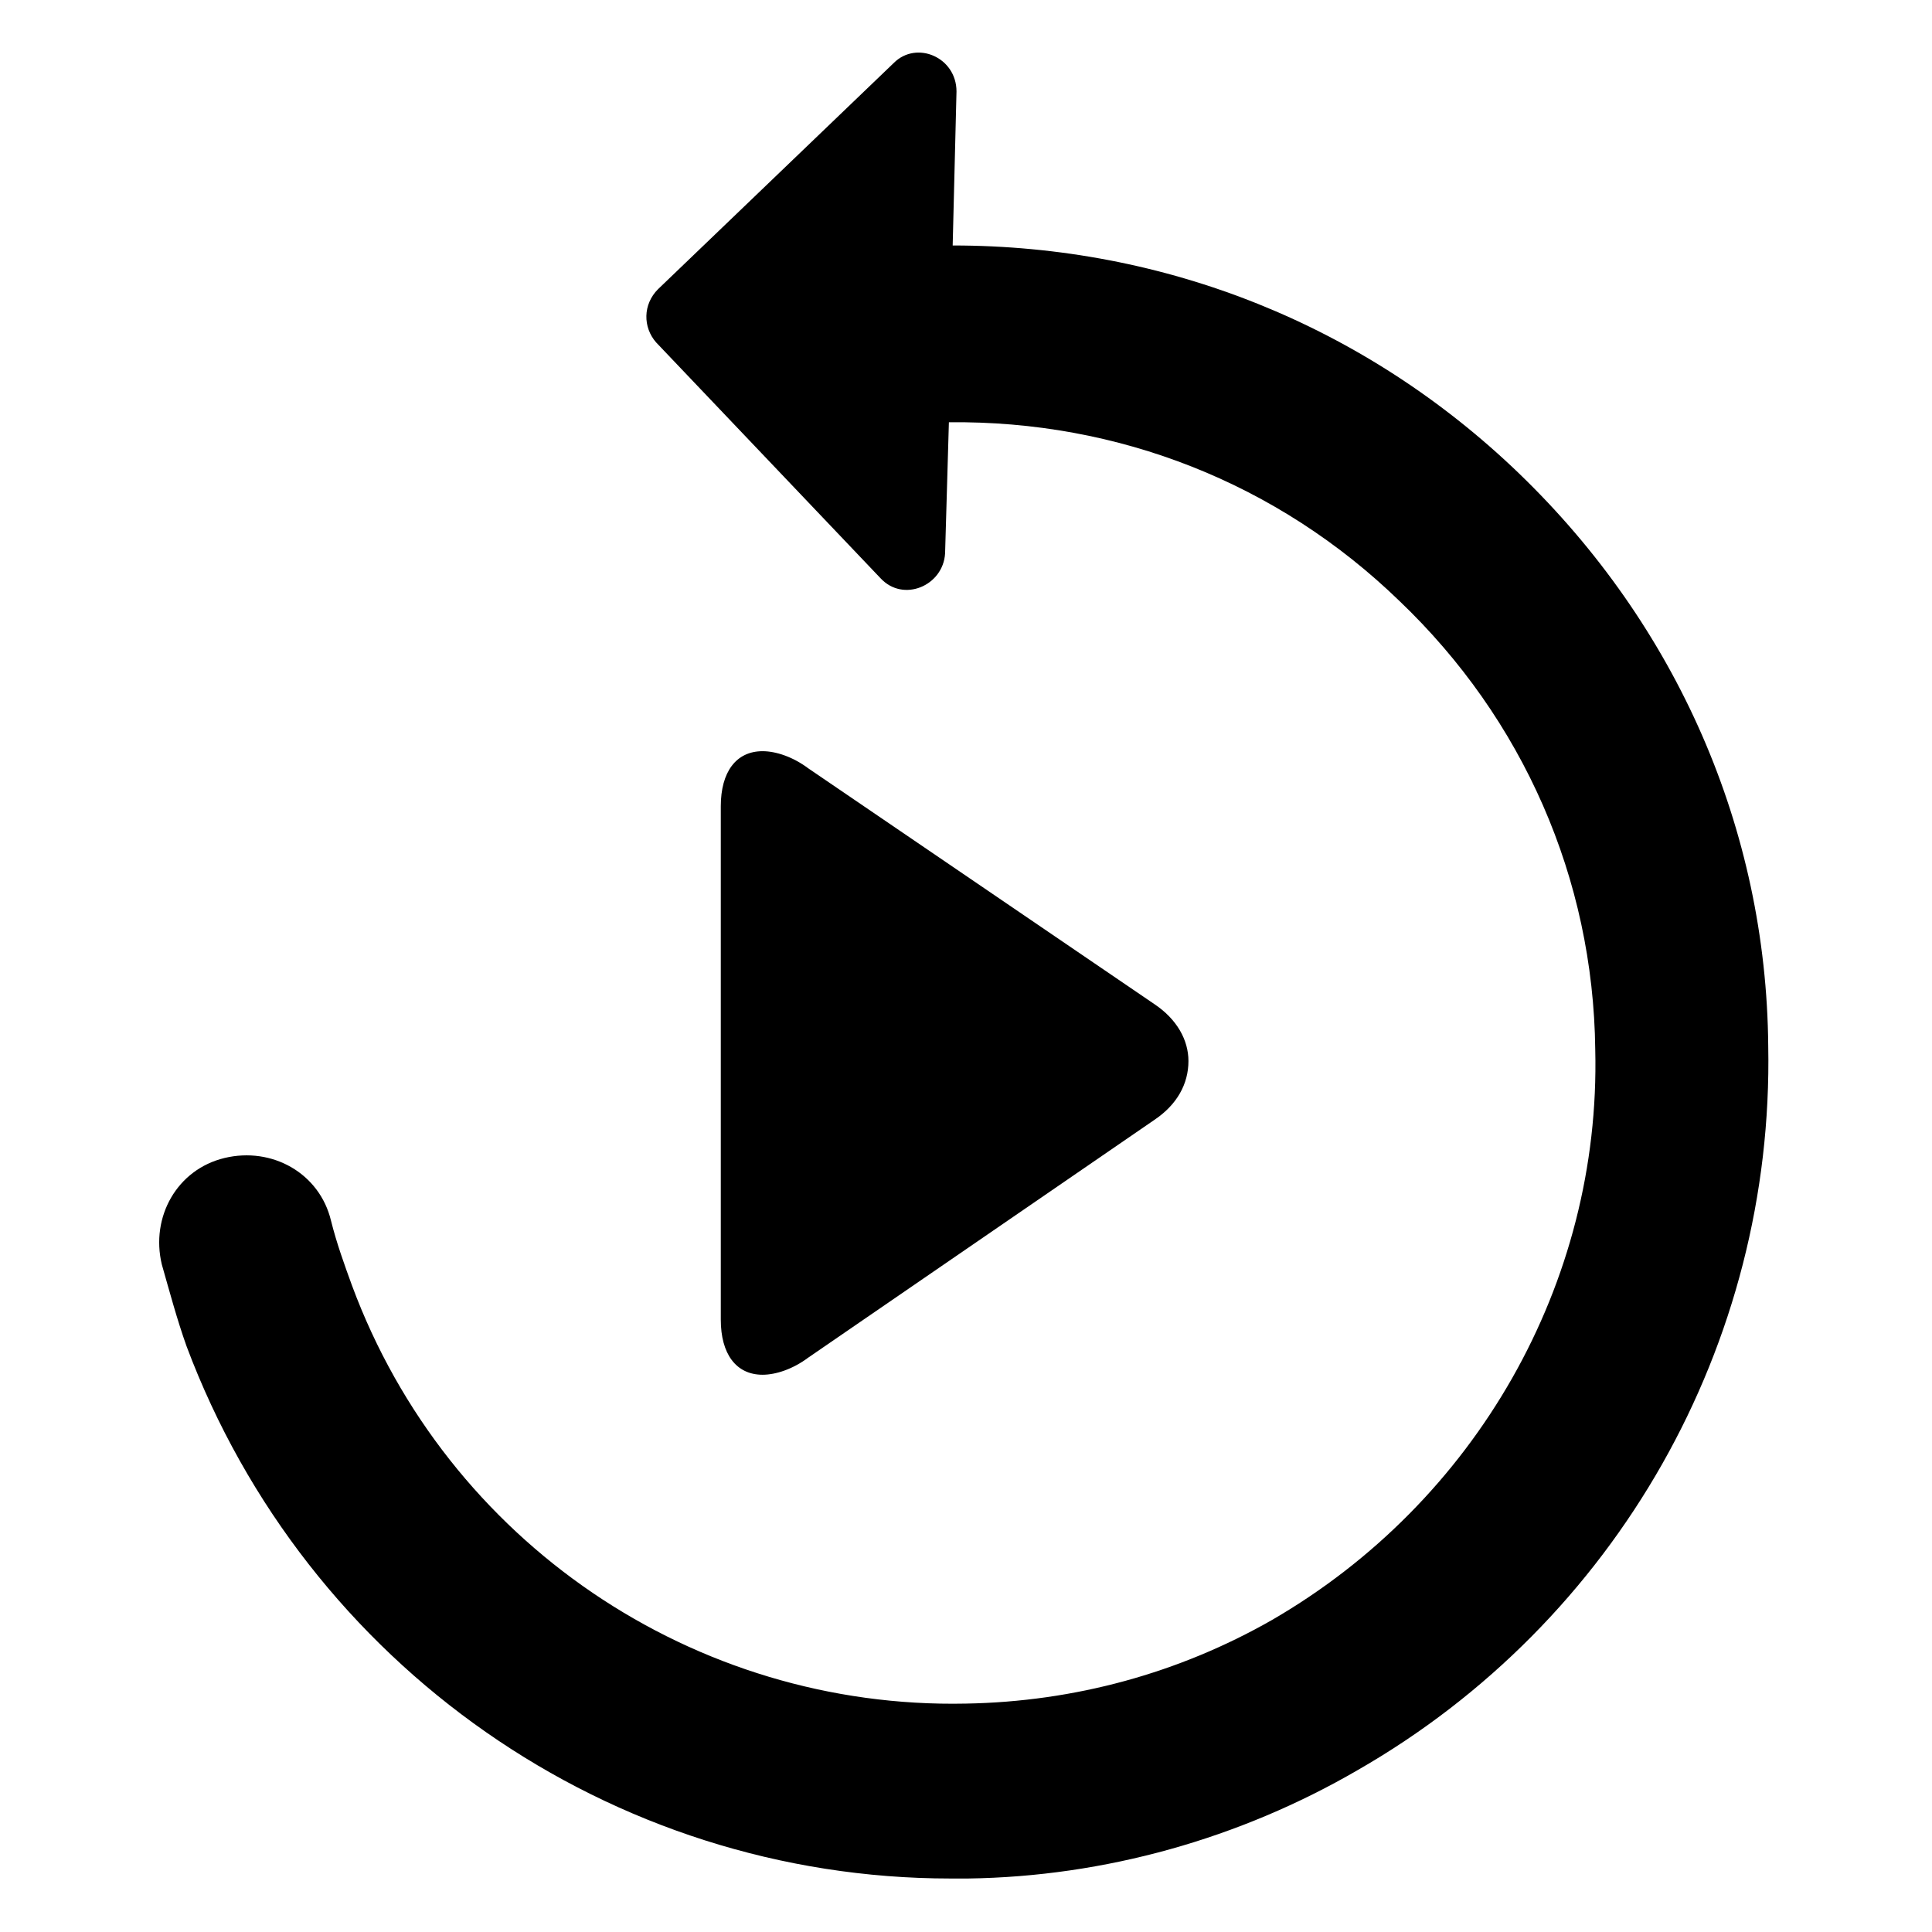 <?xml version="1.0" encoding="UTF-8"?>
<!-- Uploaded to: ICON Repo, www.svgrepo.com, Generator: ICON Repo Mixer Tools -->
<svg fill="#000000" width="800px" height="800px" version="1.1" viewBox="144 144 512 512" xmlns="http://www.w3.org/2000/svg">
 <g>
  <path d="m449.88 440.81-91.691 62.977c-4.031 3.023-8.566 4.535-12.09 4.535-7.055 0-11.082-5.543-11.082-14.609v-136.03c0-9.07 4.031-14.609 11.082-14.609 3.527 0 8.062 1.512 12.09 4.535l91.691 62.465c6.047 4.031 9.07 9.574 9.07 15.113 0 6.047-3.023 11.59-9.07 15.621z"/>
  <path d="m546.61 269.51c-40.809-39.297-93.707-60.457-150.14-60.457l1.012-40.809c0-9.07-10.578-13.602-16.625-7.559l-62.473 59.953c-4.031 4.031-4.031 10.078-0.504 14.105l59.449 62.473c6.047 6.551 16.625 2.016 17.129-6.551l1.008-34.762c44.84-0.504 87.16 16.121 119.4 47.359 32.746 31.238 51.387 73.559 51.891 118.9 1.512 61.969-31.738 119.91-85.648 151.14-24.688 14.105-52.395 21.664-81.113 22.168-72.043 1.512-137.54-42.824-162.73-110.84-2.016-5.543-4.031-11.082-5.543-17.129-3.023-12.594-15.617-19.648-28.215-16.625-12.594 3.023-19.648 15.617-16.625 28.215 2.016 7.055 4.031 14.609 6.551 21.664 31.738 84.641 112.35 141.07 202.53 141.07h4.535c36.273-0.504 72.043-10.578 103.28-28.719 68.52-39.297 110.34-112.85 108.82-191.95-0.504-57.438-24.184-111.34-66-151.65z"/>
 </g>
</svg>